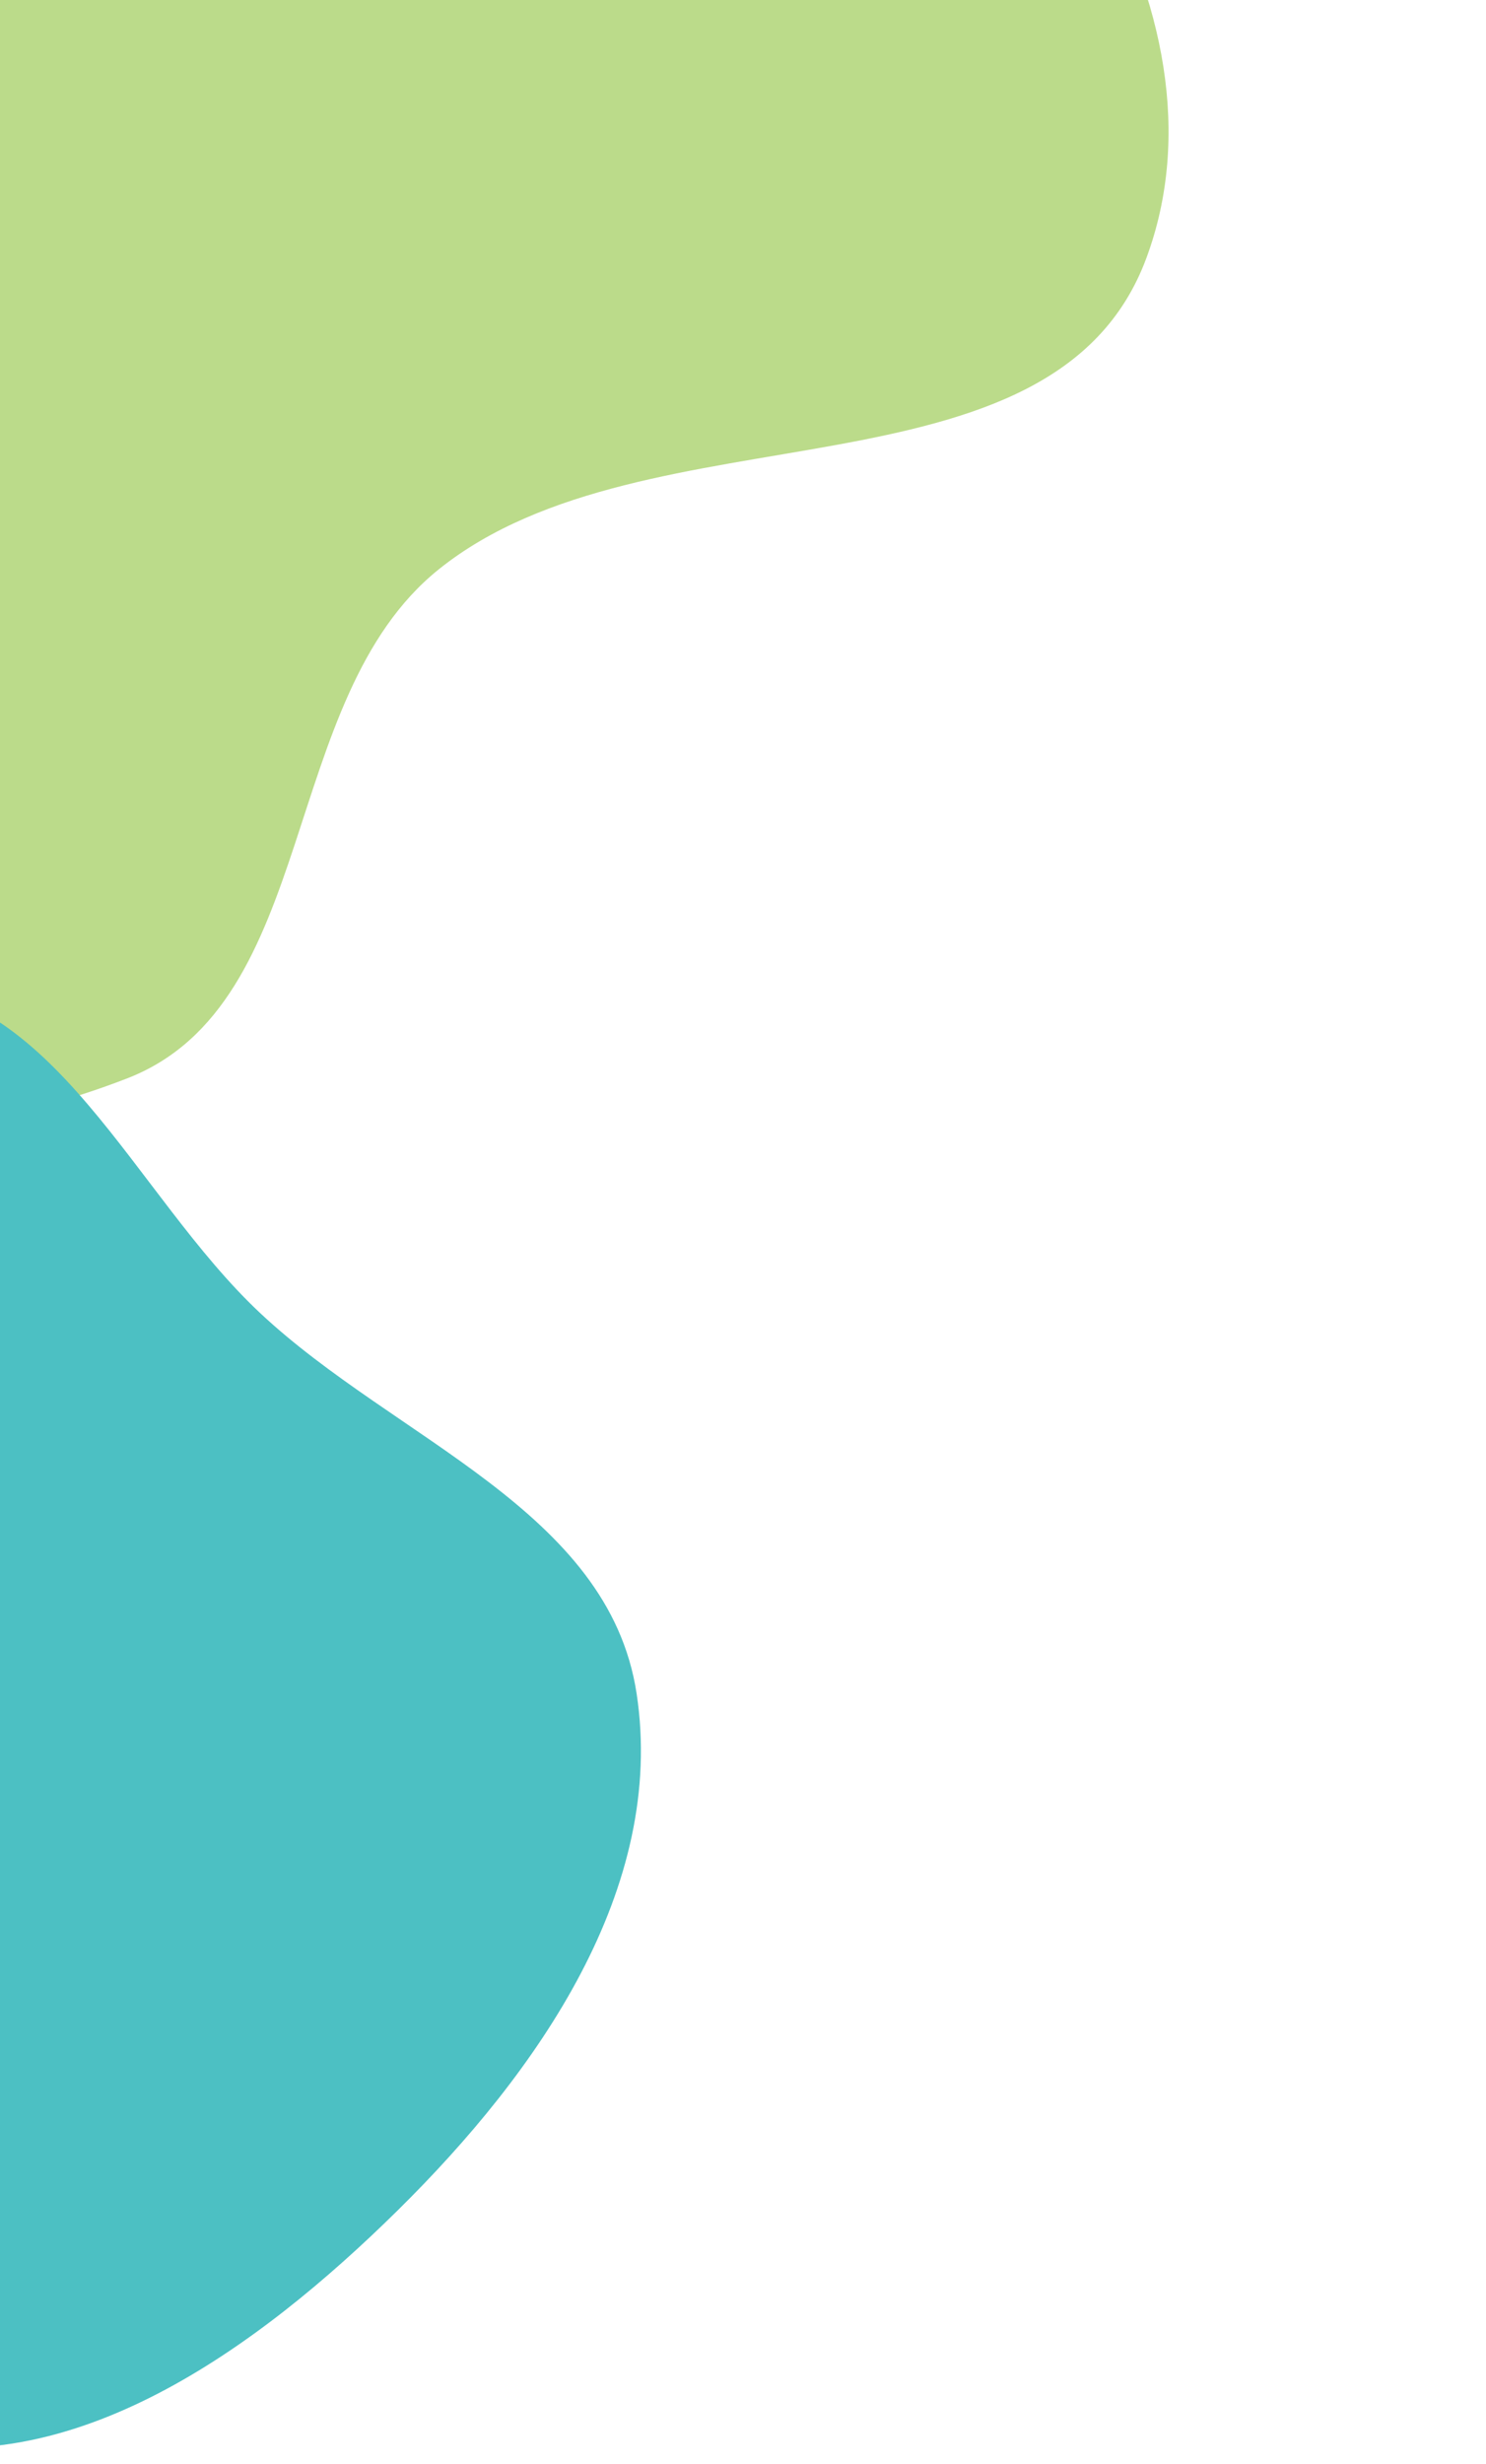 <svg xmlns="http://www.w3.org/2000/svg" xmlns:xlink="http://www.w3.org/1999/xlink" xmlns:serif="http://www.serif.com/" width="100%" height="100%" viewBox="0 0 423 701" xml:space="preserve" style="fill-rule:evenodd;clip-rule:evenodd;stroke-linejoin:round;stroke-miterlimit:2;"> <g id="Artboard1" transform="matrix(1,0,0,1,-1.995,-1.144)"> <rect x="1.995" y="1.144" width="422.945" height="700.934" style="fill:none;"></rect> <clipPath id="_clip1"> <rect x="1.995" y="1.144" width="422.945" height="700.934"></rect> </clipPath> <g clip-path="url(#_clip1)"> <g transform="matrix(0.831,0,0,0.831,14.464,103.249)"> <path d="M28.571,-243.86C103.747,-273.717 191.492,-308.429 260.867,-266.834C338.143,-220.501 409.009,-119.021 377.69,-34.538C345.783,51.528 206.736,14.572 135.216,72.107C80.066,116.472 94.55,220.689 28.571,246.312C-50.619,277.066 -170.27,280.661 -213.497,207.53C-258.236,131.838 -171.091,46.69 -137.432,-34.538C-121.529,-72.916 -97.472,-102.219 -71.659,-134.768C-39.761,-174.99 -19.14,-224.911 28.571,-243.86Z" style="fill:rgb(187,219,138);"></path> </g> <g transform="matrix(0.831,0,0,0.831,14.464,103.249)"> <path d="M-56.044,214.004C3.606,214.559 30.591,285.875 74.116,326.667C120.439,370.08 193.454,394.07 203.05,456.827C213.273,523.685 169.282,586.504 121.105,633.975C73.314,681.066 9.194,727.794 -56.044,712.124C-117.547,697.35 -133.762,620.597 -164.572,565.355C-183.761,530.949 -194.518,496.027 -198.432,456.827C-203.01,410.979 -211.956,363.967 -188.649,324.221C-158.425,272.679 -115.792,213.448 -56.044,214.004Z" style="fill:rgb(76,192,195);"></path> </g> </g> </g> </svg>